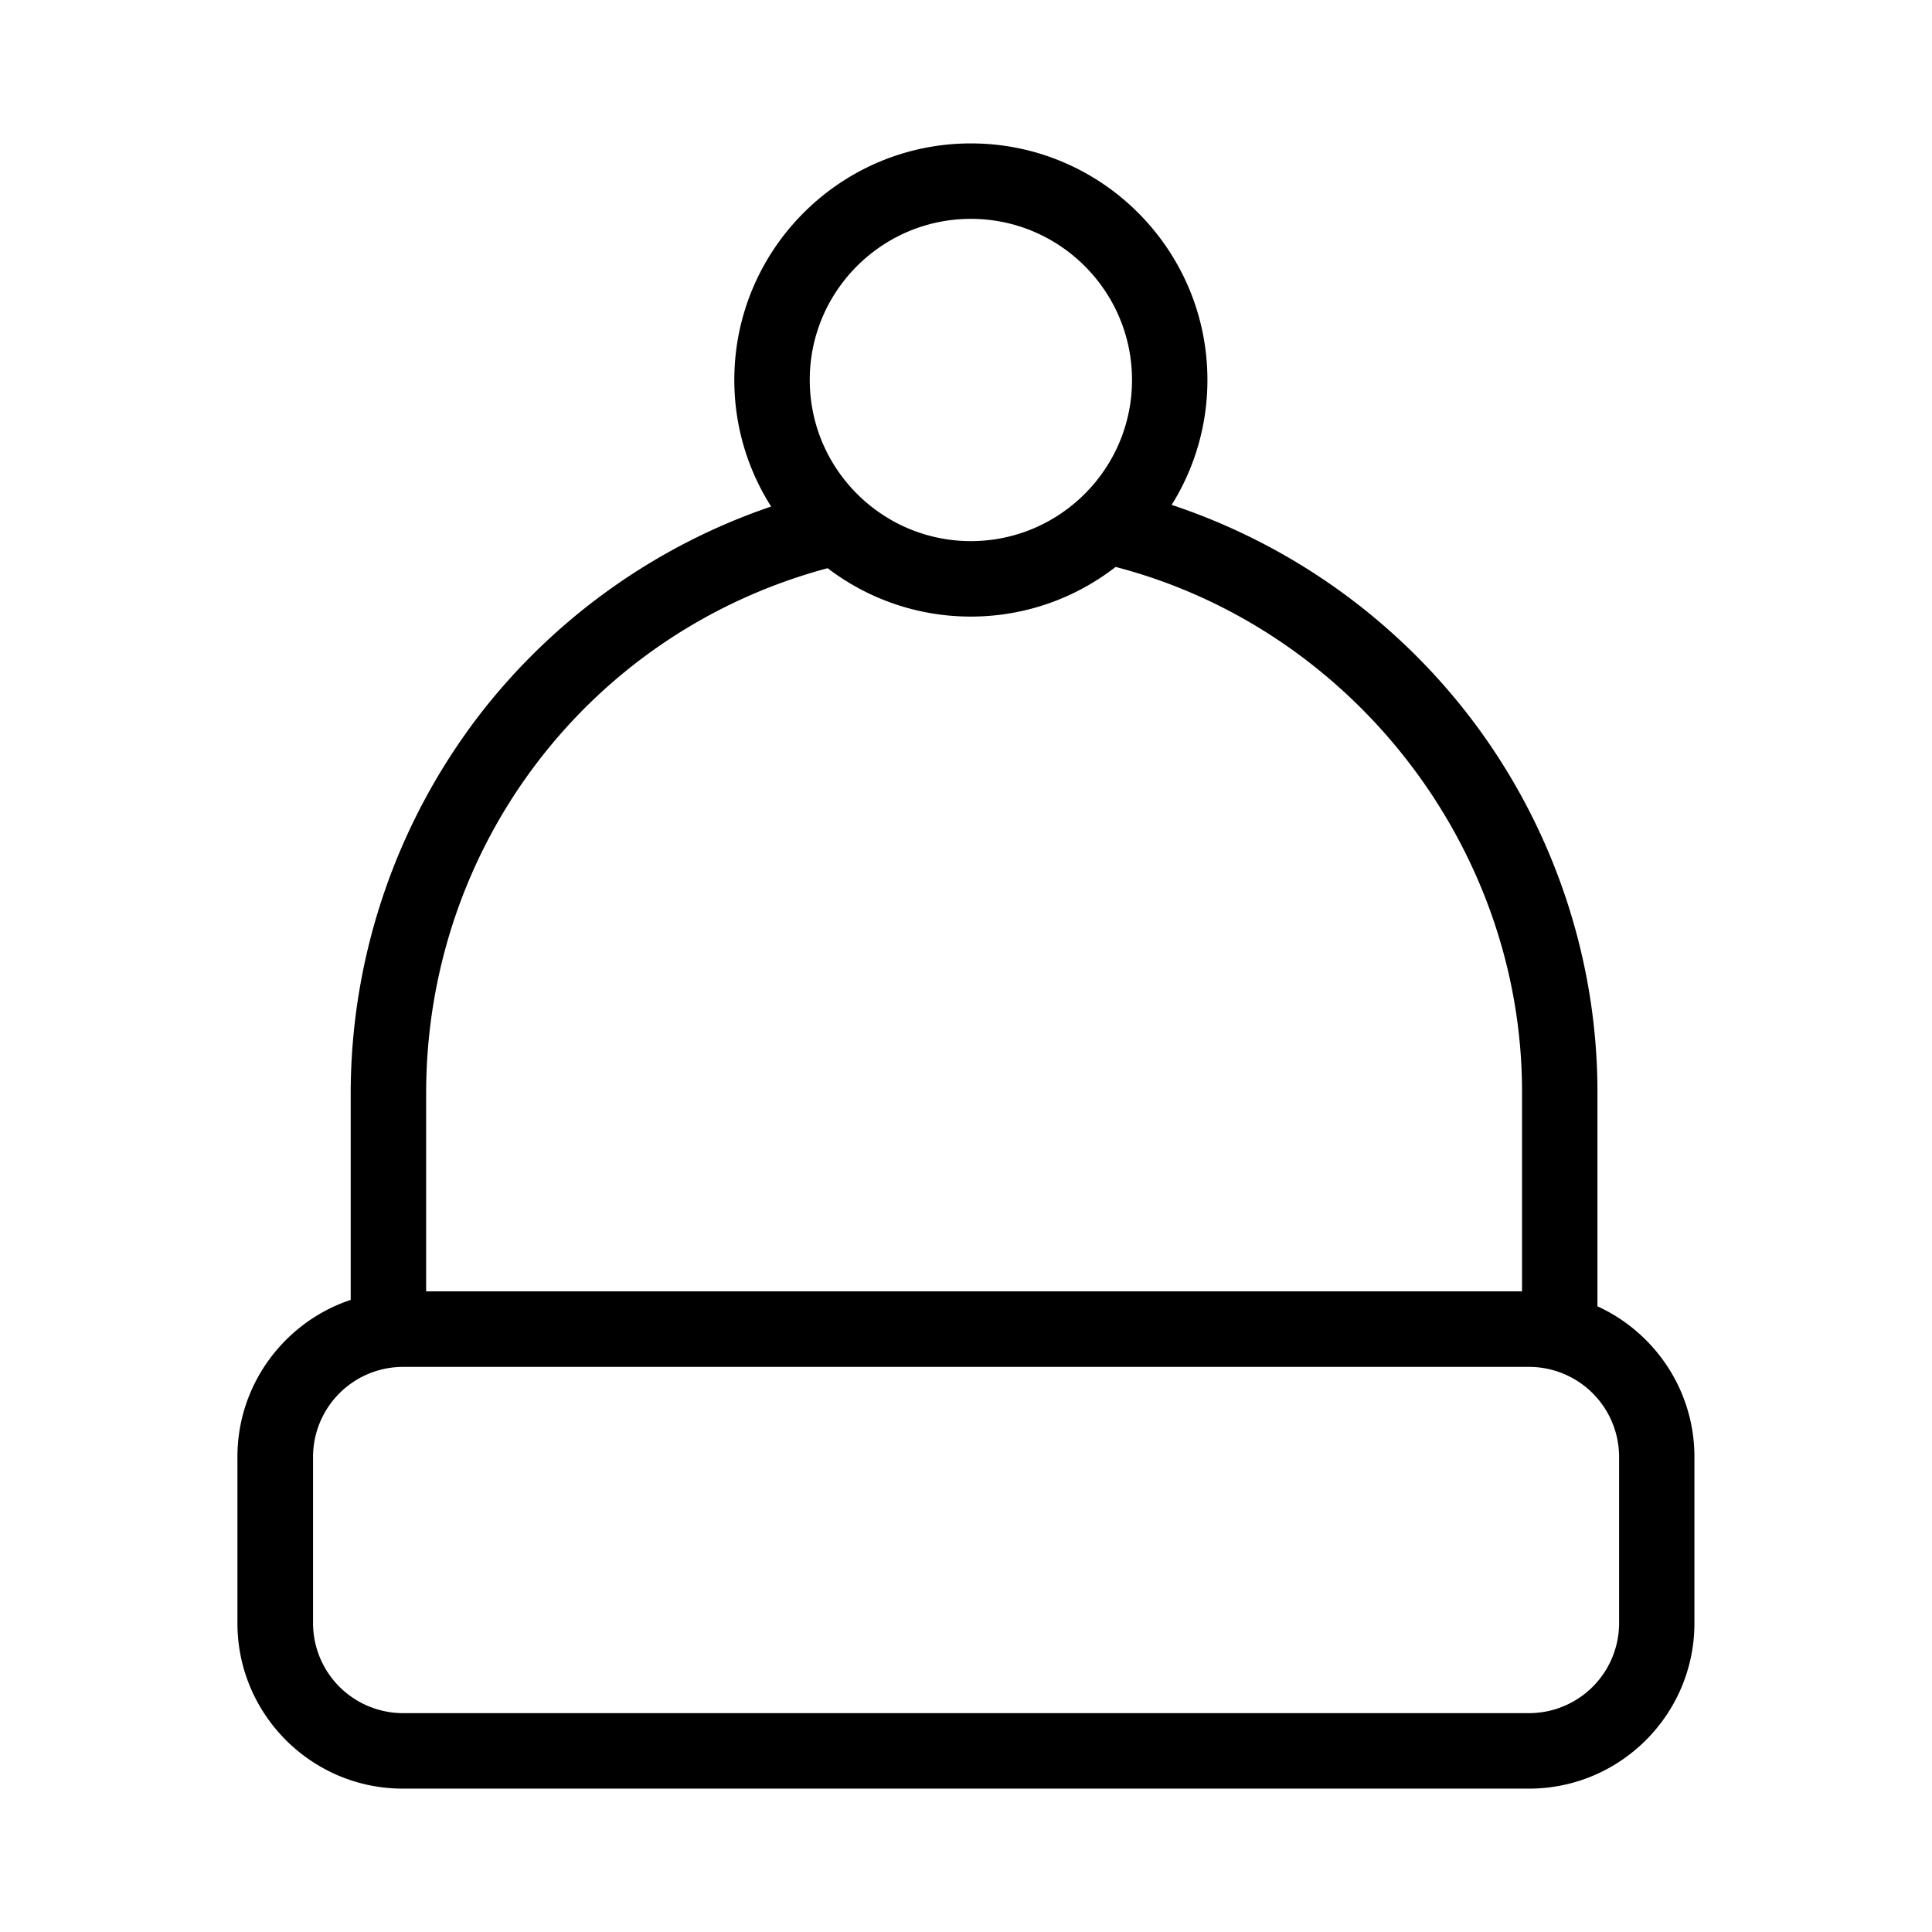<svg width="100pt" height="100pt" viewBox="0 0 100 100" xmlns="http://www.w3.org/2000/svg"><path d="M18.152 56.594v10.688c-3.402 1.133-5.863 4.348-5.863 8.125v8.61c0 4.722 3.84 8.562 8.562 8.562h58.29c4.722 0 8.562-3.84 8.562-8.563v-8.609c0-3.457-2.063-6.441-5.02-7.793V56.512c0-7.219-2.504-14.312-7.05-19.969a32.306 32.306 0 0 0-14.989-10.41 12.163 12.163 0 0 0 1.852-6.46c.004-6.759-5.488-12.25-12.242-12.25s-12.246 5.491-12.246 12.245c0 2.41.703 4.656 1.906 6.55a32.179 32.179 0 0 0-14.742 10.333 32.196 32.196 0 0 0-7.02 20.043zm65.652 27.422a4.663 4.663 0 0 1-4.656 4.656h-58.29a4.663 4.663 0 0 1-4.655-4.656v-8.61a4.663 4.663 0 0 1 4.656-4.656h58.289a4.663 4.663 0 0 1 4.656 4.657zM50.253 11.328c4.598 0 8.34 3.742 8.34 8.34s-3.742 8.34-8.34 8.34-8.34-3.743-8.34-8.34c-.004-4.598 3.739-8.34 8.34-8.34zM42.839 29.41a12.182 12.182 0 0 0 7.41 2.504c2.82 0 5.422-.961 7.496-2.57C69.972 32.527 78.78 43.848 78.78 56.508V66.84H22.057V56.594c0-12.848 8.504-23.898 20.781-27.184z"/></svg>